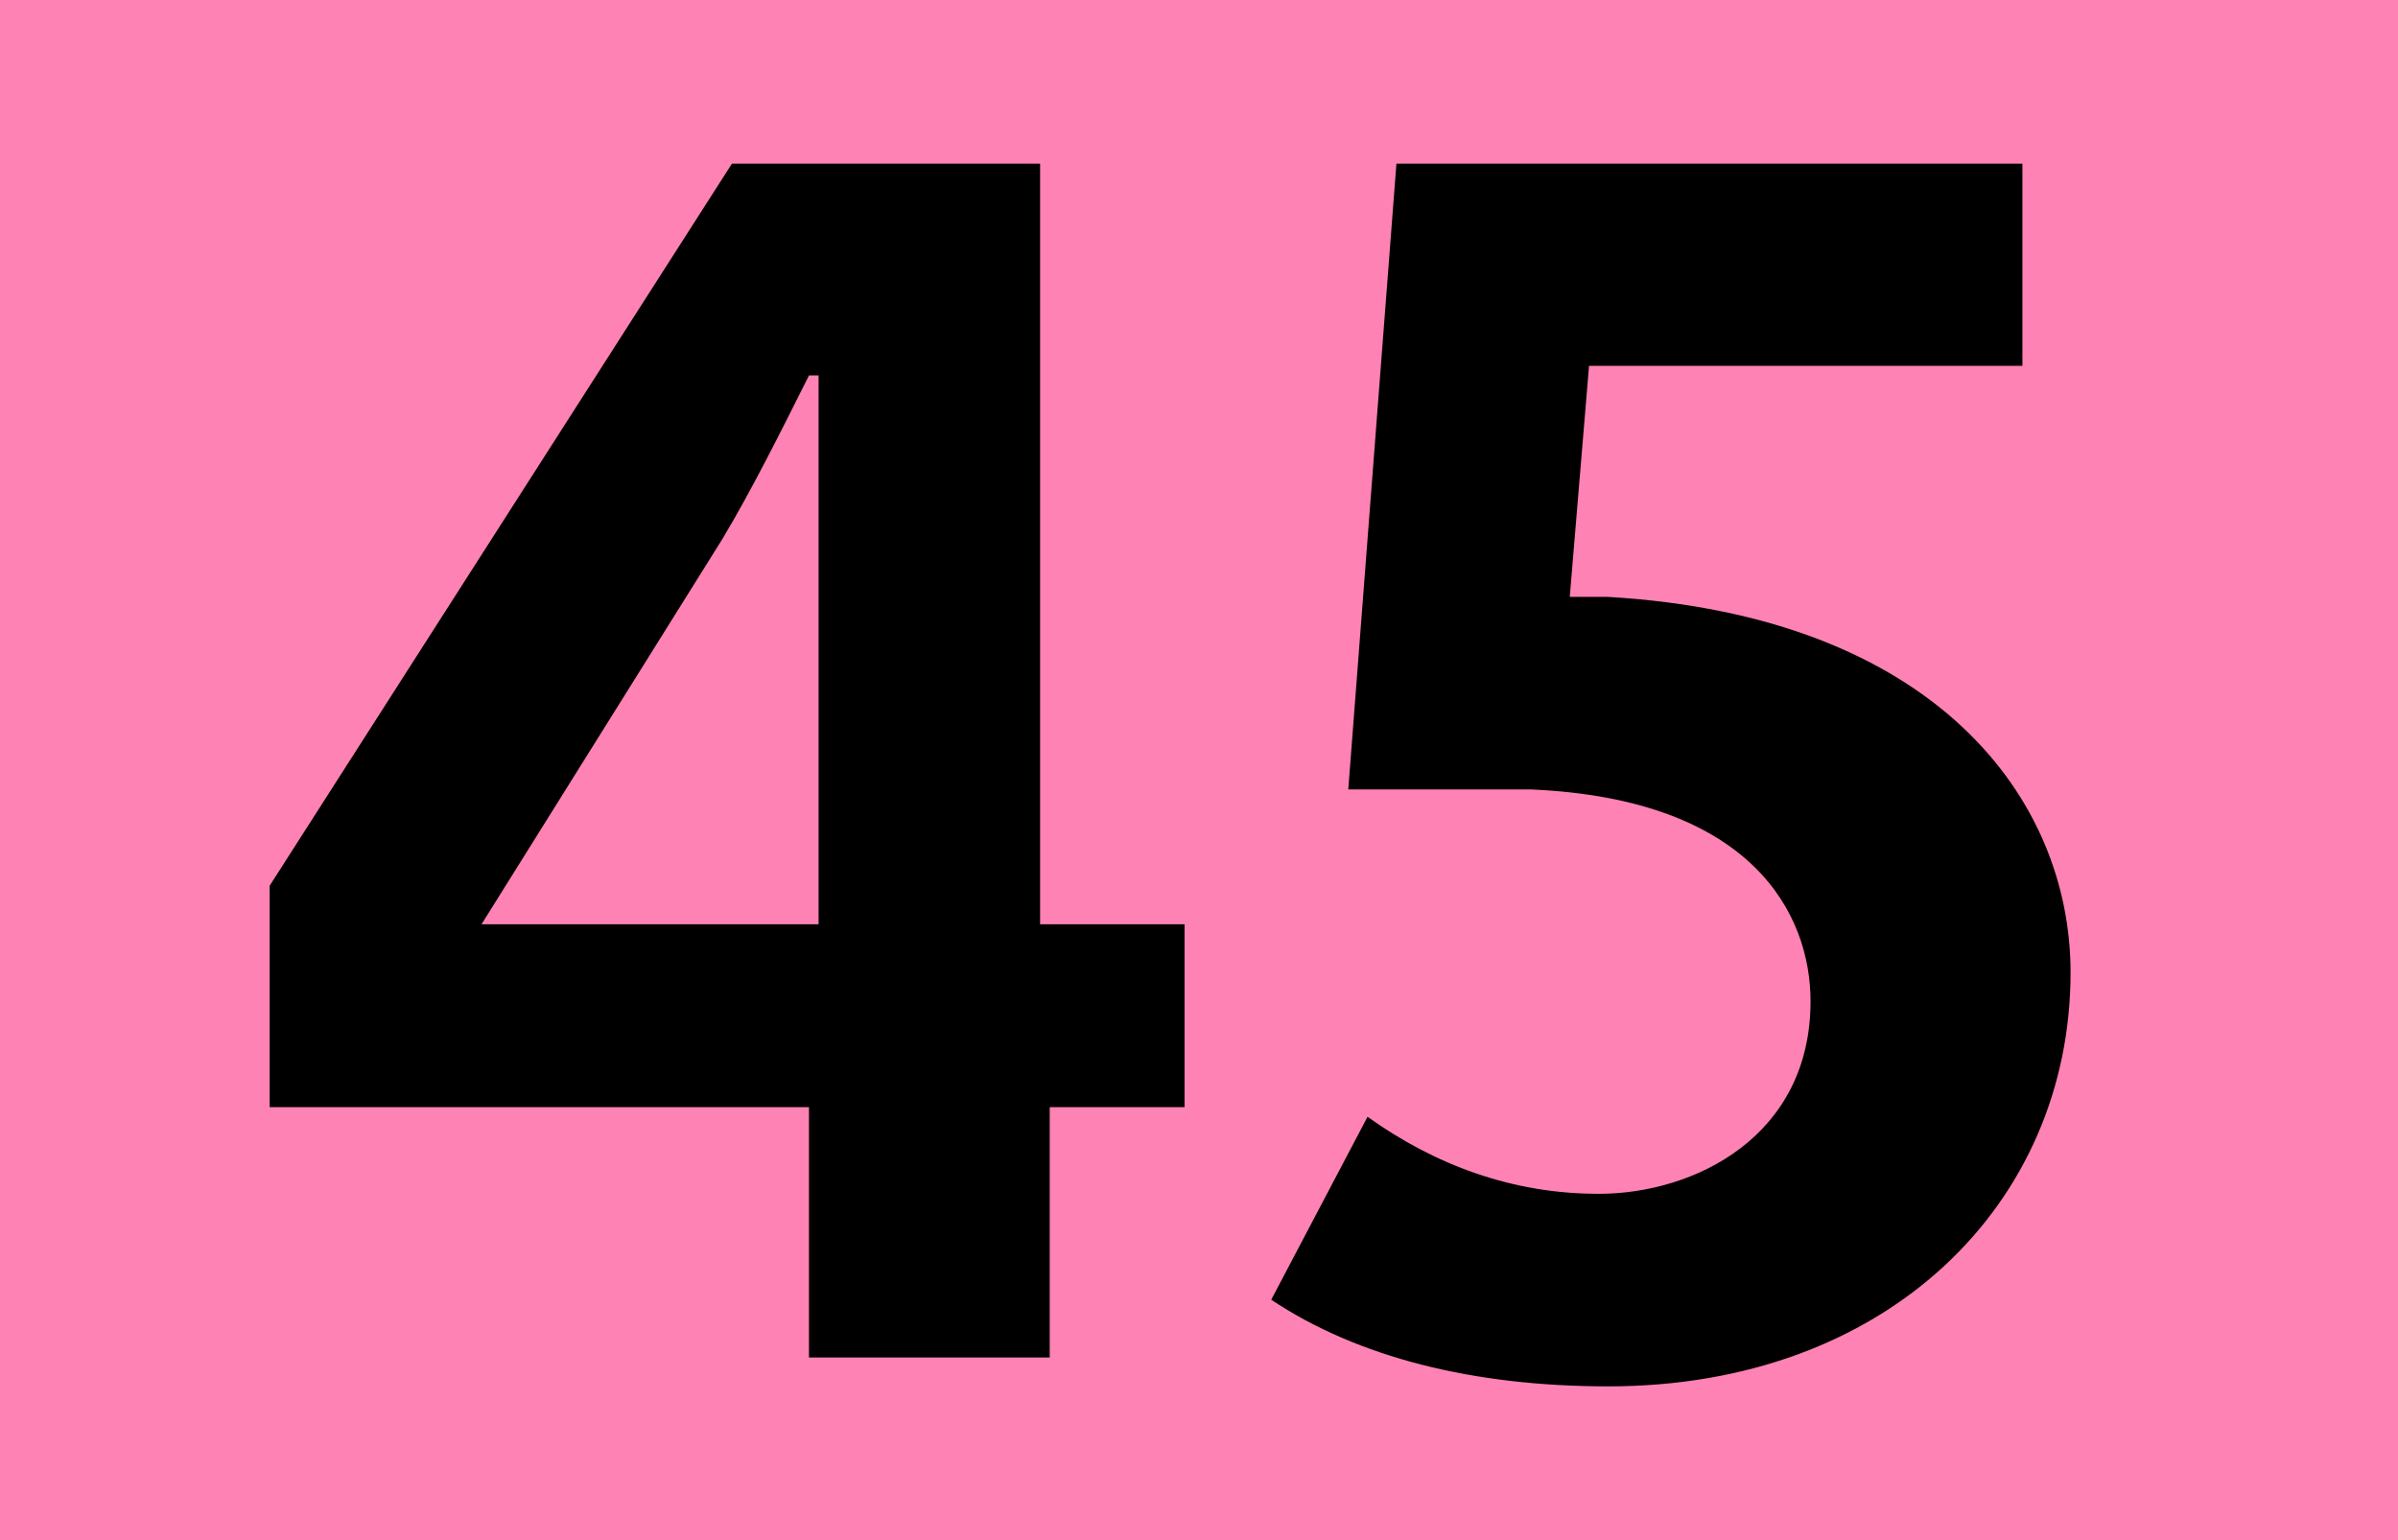 <?xml version="1.0" encoding="utf-8"?>
<!-- Generator: Adobe Illustrator 21.1.0, SVG Export Plug-In . SVG Version: 6.00 Build 0)  -->
<svg version="1.1" id="Layer_1" xmlns="http://www.w3.org/2000/svg" xmlns:xlink="http://www.w3.org/1999/xlink" x="0px" y="0px"
	 width="24.9px" height="16px" viewBox="0 0 24.9 16" style="enable-background:new 0 0 24.9 16;" xml:space="preserve">
<style type="text/css">
	.st0{clip-path:url(#SVGID_2_);}
	.st1{fill:#FF82B4;}
</style>
<g>
	<defs>
		<rect id="SVGID_1_" width="24.9" height="16"/>
	</defs>
	<clipPath id="SVGID_2_">
		<use xlink:href="#SVGID_1_"  style="overflow:visible;"/>
	</clipPath>
	<g class="st0">
		<path class="st1" d="M24.9,0H0v16h24.9V0z"/>
		<path d="M10.9,11.5v2.6H8.4v-2.6H2.8V9.2l4.8-7.5h3.2v7.9h1.5v1.9H10.9z M8.4,3.9L8.4,3.9C8.1,4.5,7.8,5.1,7.5,5.6L5,9.6h3.5V3.9z
			"/>
		<path d="M16.7,14.4c-1.4,0-2.6-0.3-3.5-0.9l1-1.9c0.7,0.5,1.5,0.8,2.4,0.8c1,0,2.2-0.6,2.2-2c0-0.9-0.6-2.1-2.9-2.2
			c-0.7,0-1.5,0-1.9,0l0.5-6.5H21v2.1h-4.5l-0.2,2.4c0.1,0,0.2,0,0.4,0c3.4,0.2,4.8,2.1,4.8,3.9C21.5,12.5,19.6,14.4,16.7,14.4z"/>
	</g>
</g>
</svg>
